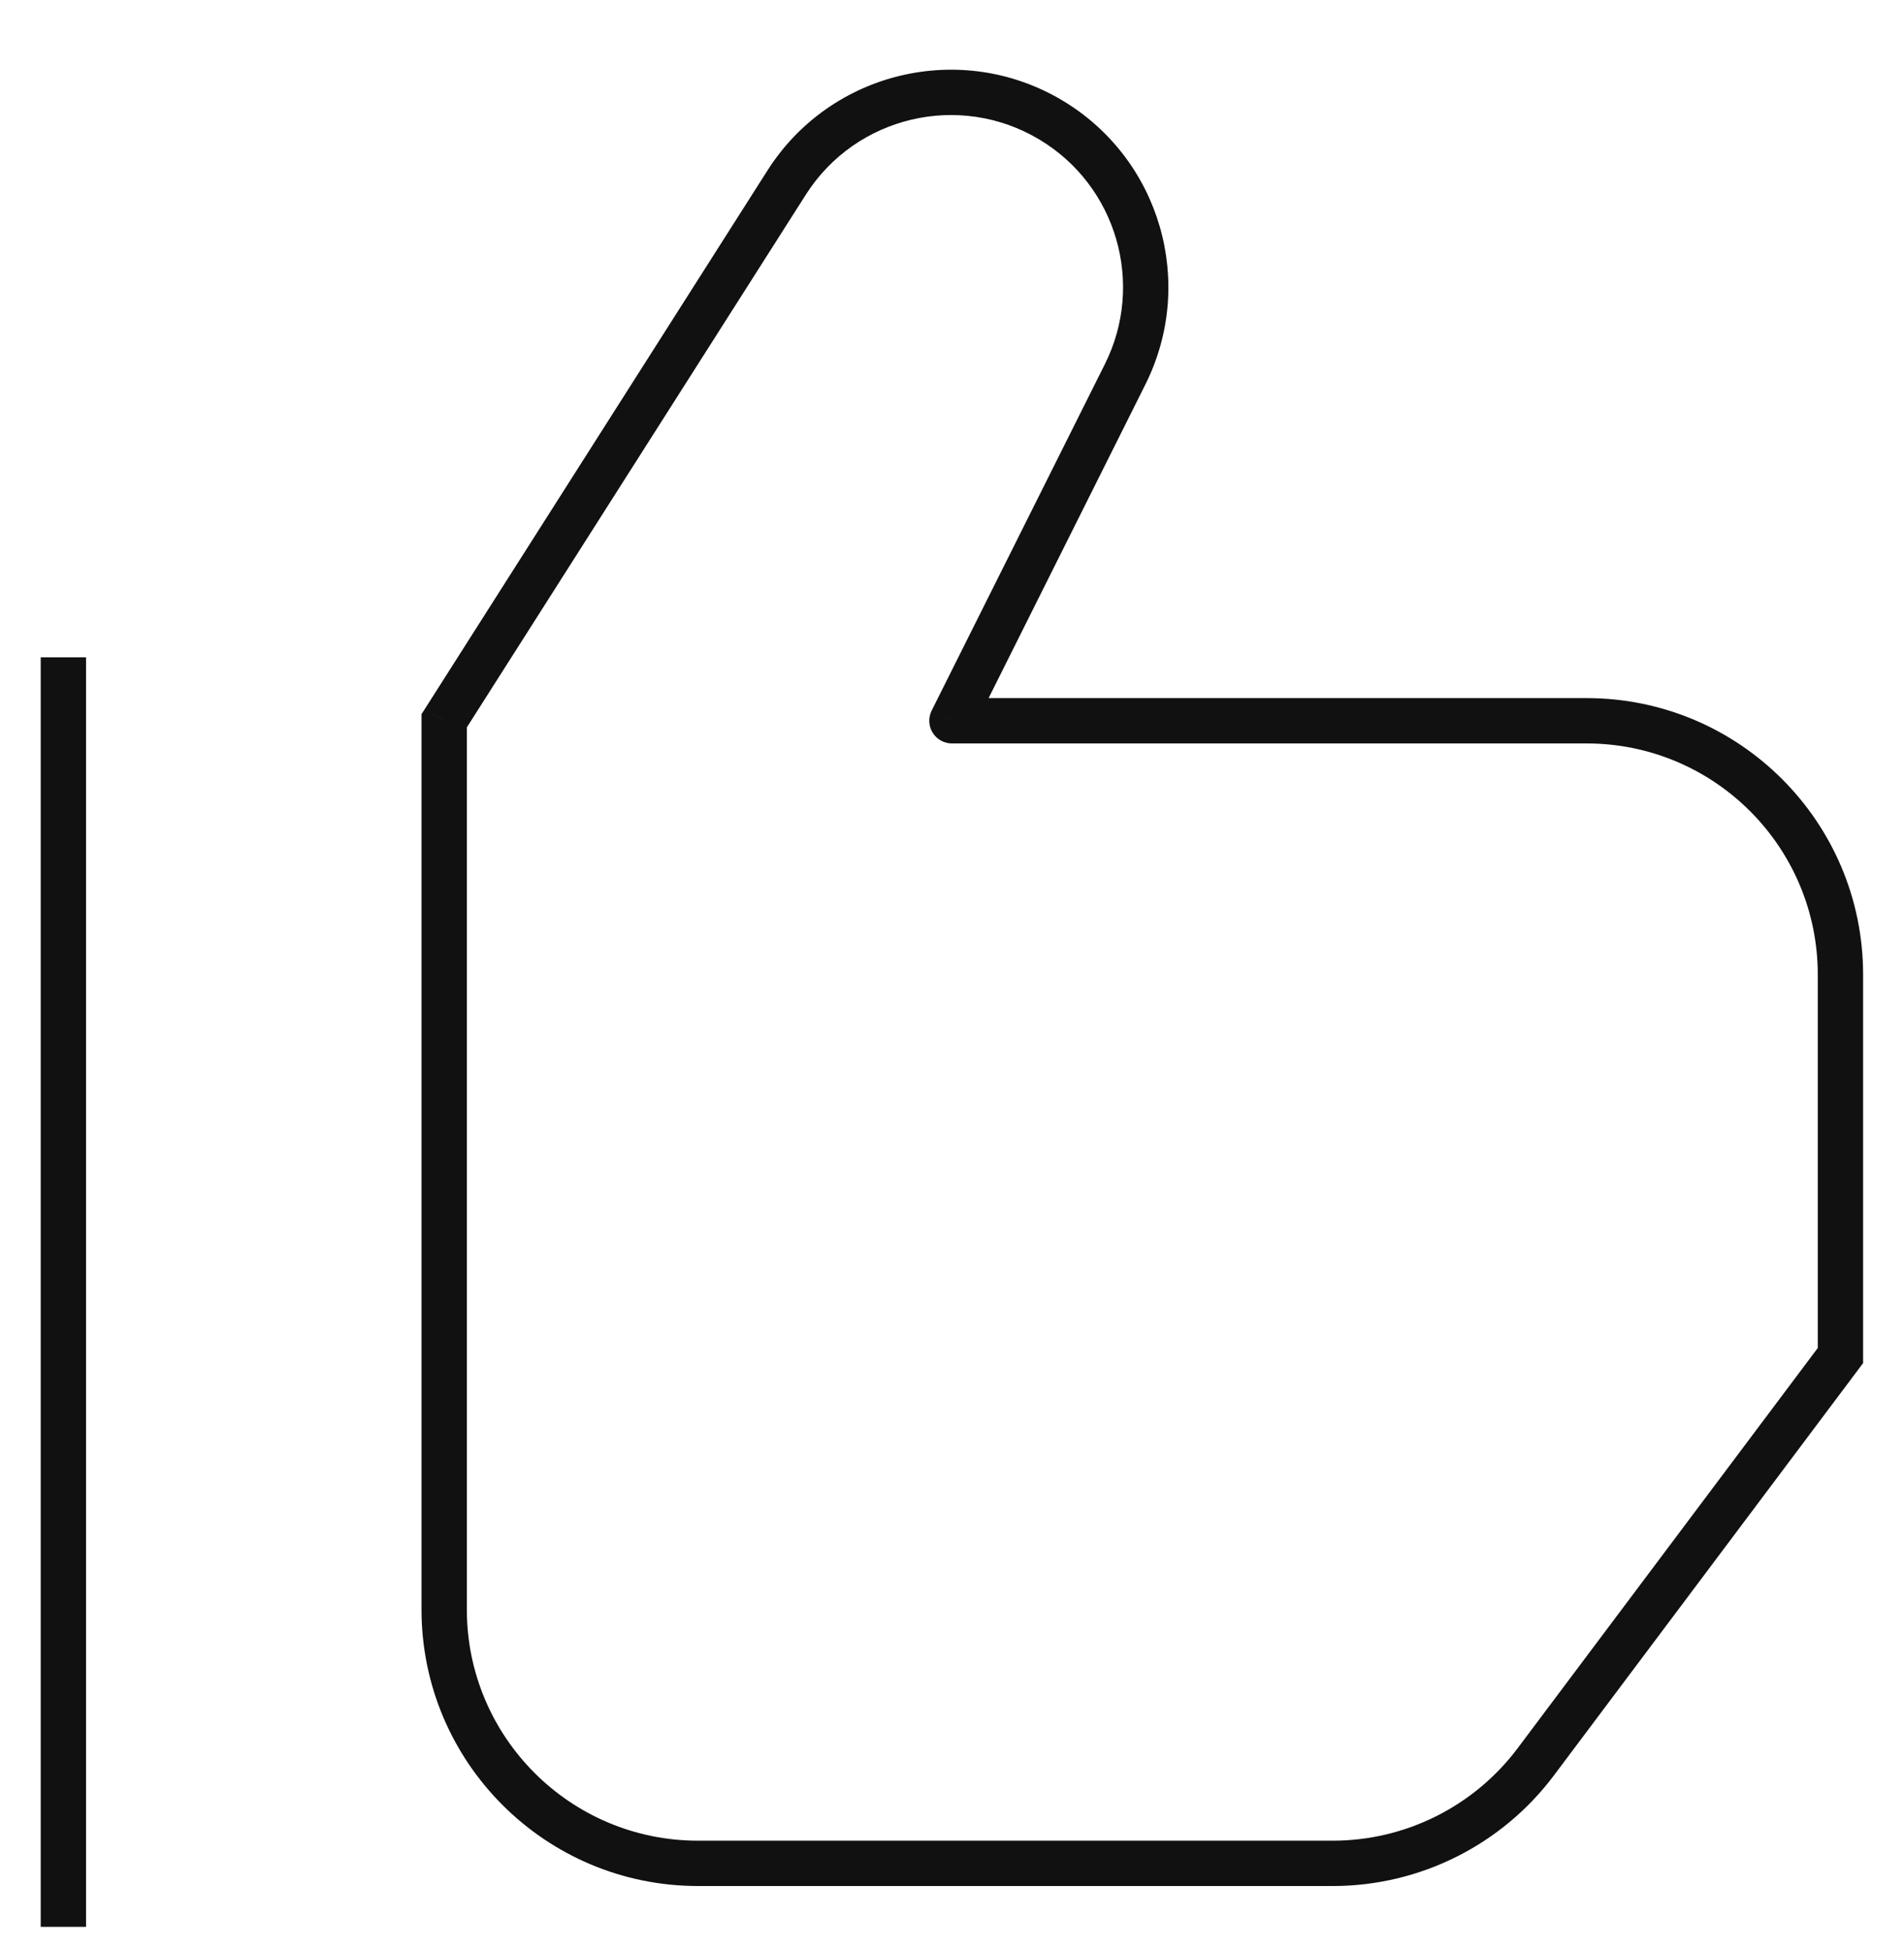 <svg width="42" height="43" viewBox="0 0 42 43" fill="none" xmlns="http://www.w3.org/2000/svg">
<path d="M9.798 15.897L9.377 15.628L9.298 15.751V15.897H9.798ZM17.352 4.027L17.774 4.296L17.352 4.027ZM24.819 8.255L24.372 8.032L24.819 8.255ZM20.998 15.897L20.551 15.673C20.474 15.828 20.482 16.012 20.573 16.16C20.664 16.307 20.825 16.397 20.998 16.397V15.897ZM40.598 29.897L40.998 30.197L41.098 30.064V29.897H40.598ZM33.878 38.857L34.278 39.157L33.878 38.857ZM23.187 2.65L23.444 2.221V2.221L23.187 2.65ZM0.898 14.497V42.497H1.898V14.497H0.898ZM10.22 16.165L17.774 4.296L16.93 3.759L9.377 15.628L10.22 16.165ZM24.372 8.032L20.551 15.673L21.446 16.12L25.266 8.479L24.372 8.032ZM20.998 16.397H34.998V15.397H20.998V16.397ZM40.098 21.497V29.897H41.098V21.497H40.098ZM40.198 29.597L33.478 38.557L34.278 39.157L40.998 30.197L40.198 29.597ZM29.398 40.597H15.398V41.597H29.398V40.597ZM10.298 35.497V15.897H9.298V35.497H10.298ZM34.998 16.397C37.815 16.397 40.098 18.68 40.098 21.497H41.098C41.098 18.128 38.367 15.397 34.998 15.397V16.397ZM15.398 40.597C12.582 40.597 10.298 38.313 10.298 35.497H9.298C9.298 38.866 12.03 41.597 15.398 41.597V40.597ZM22.93 3.079C24.631 4.099 25.259 6.257 24.372 8.032L25.266 8.479C26.387 6.237 25.593 3.511 23.444 2.221L22.93 3.079ZM33.478 38.557C32.515 39.841 31.004 40.597 29.398 40.597V41.597C31.319 41.597 33.126 40.693 34.278 39.157L33.478 38.557ZM17.774 4.296C18.878 2.56 21.165 2.02 22.93 3.079L23.444 2.221C21.215 0.884 18.326 1.566 16.93 3.759L17.774 4.296Z" fill="#111111"/>
</svg>
